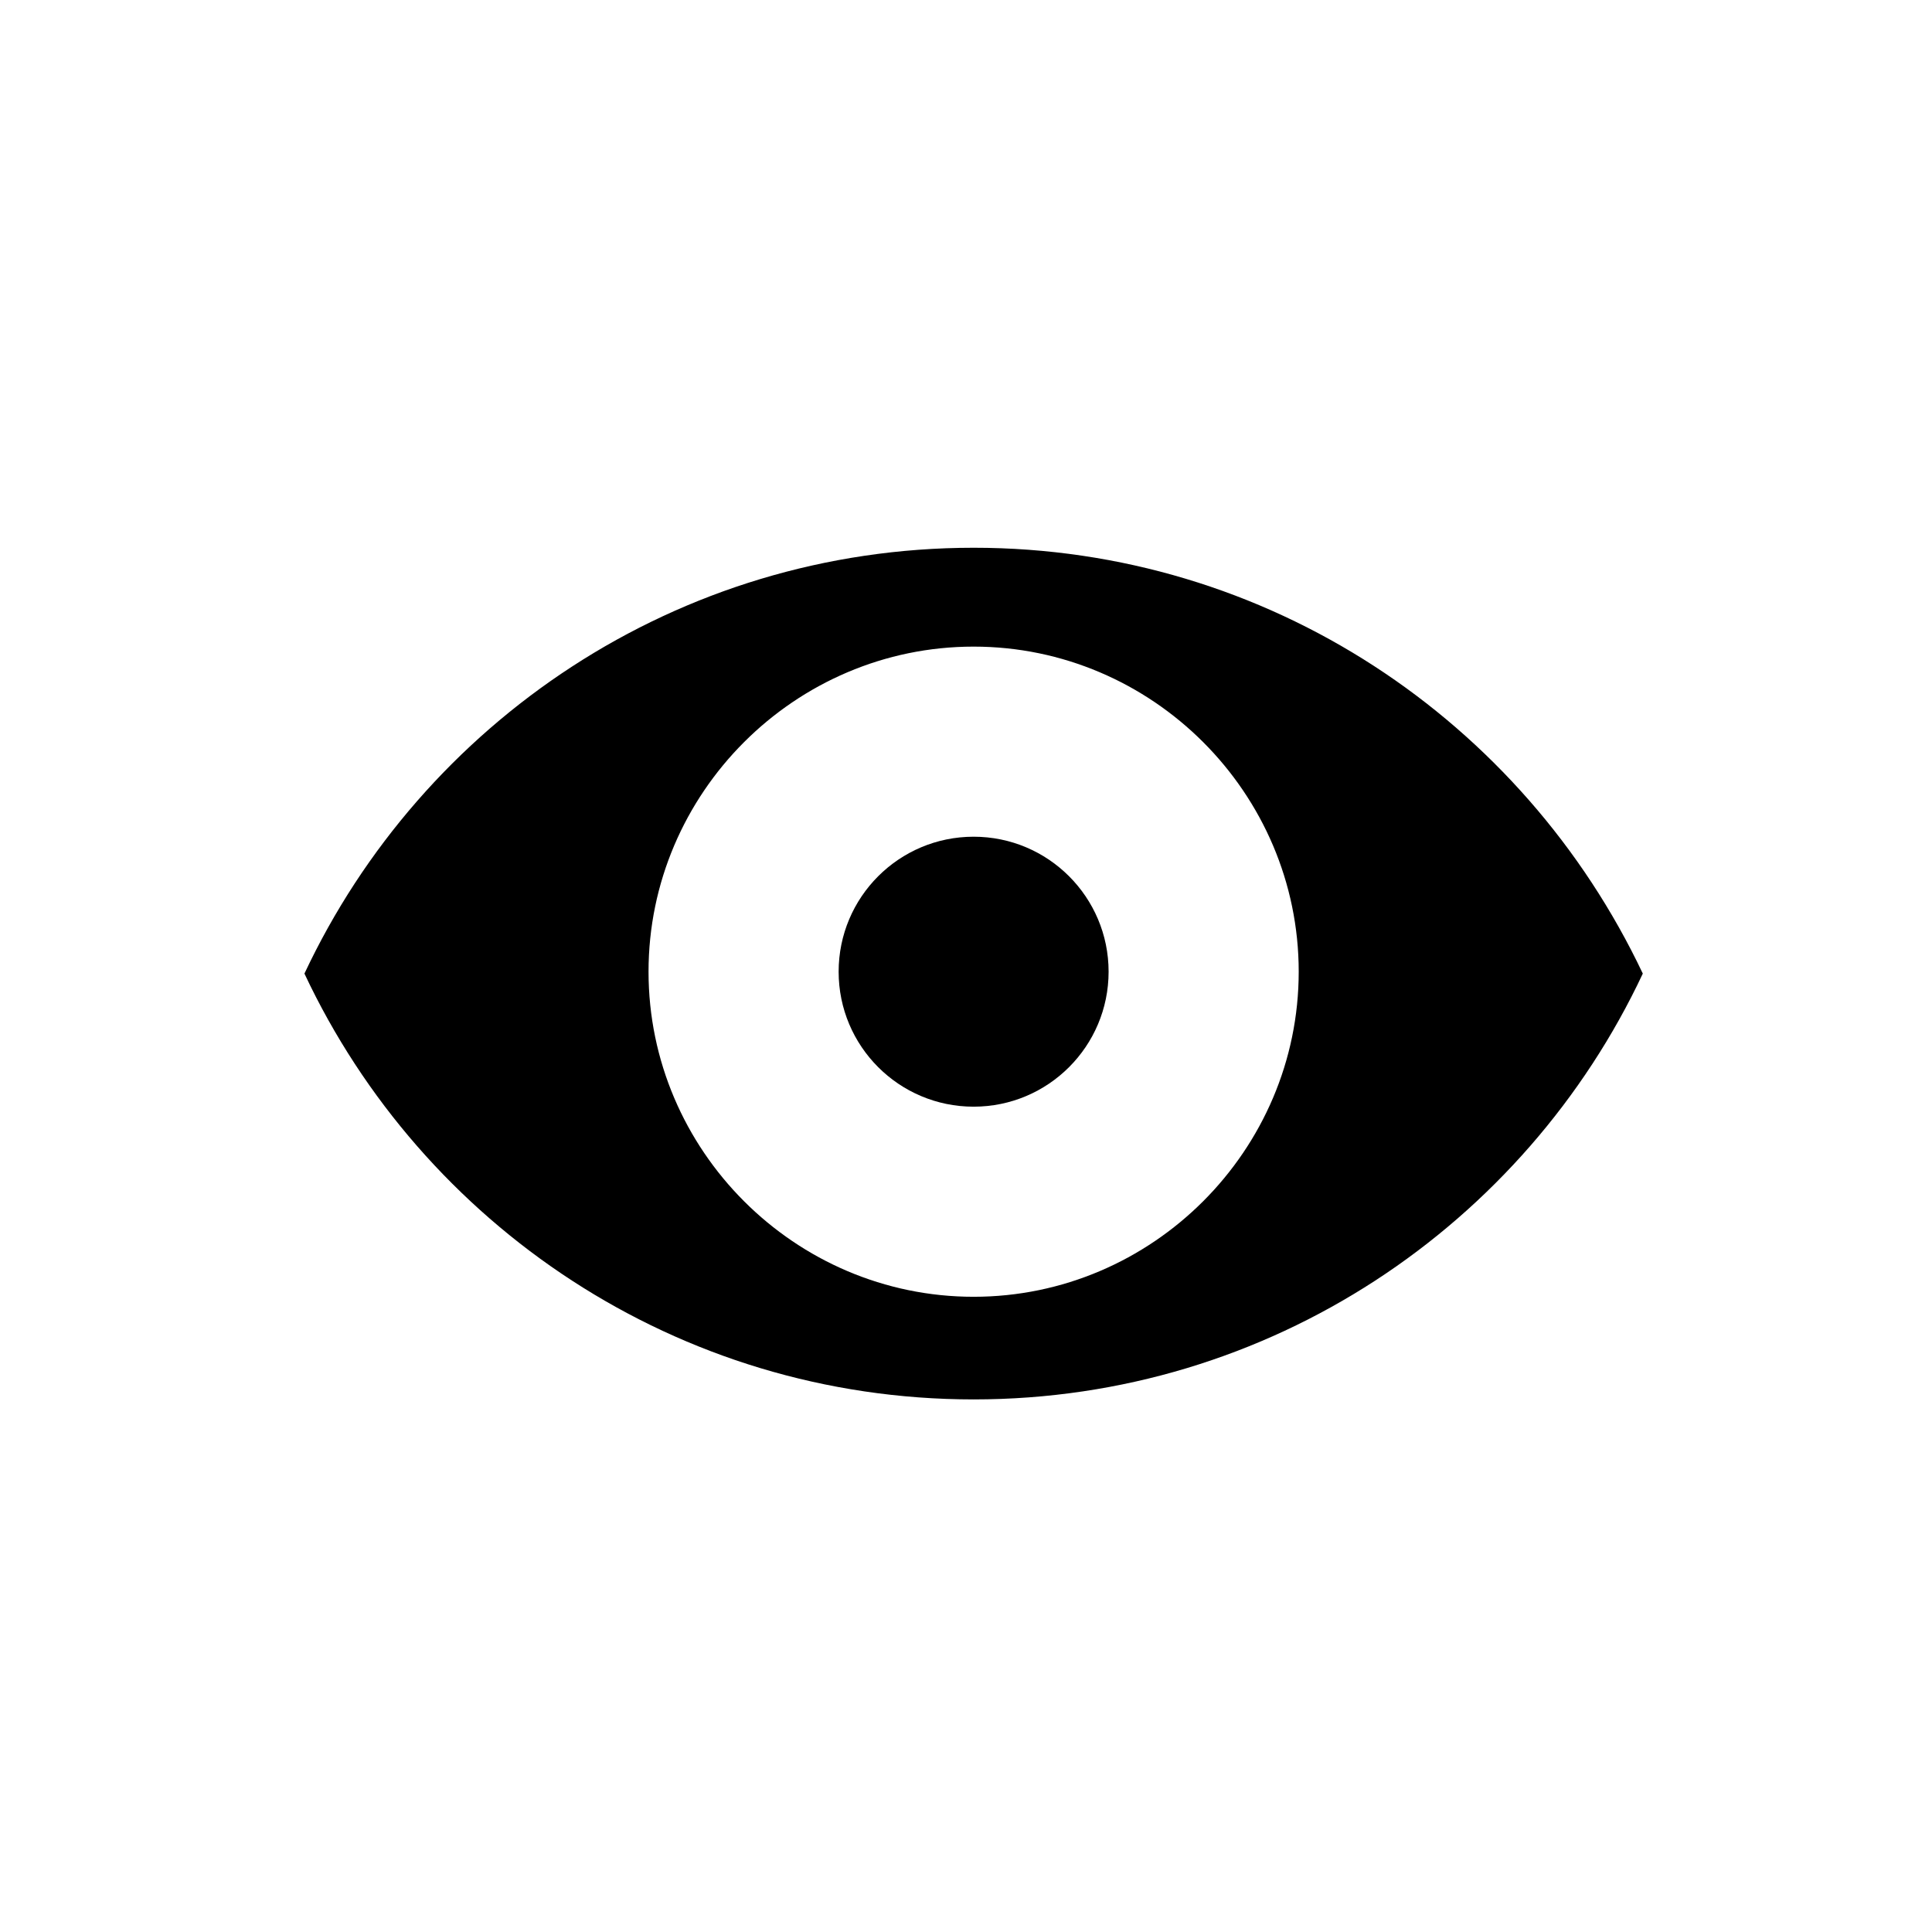<?xml version="1.0" encoding="UTF-8"?>
<!-- Uploaded to: SVG Repo, www.svgrepo.com, Generator: SVG Repo Mixer Tools -->
<svg fill="#000000" width="800px" height="800px" version="1.1" viewBox="144 144 512 512" xmlns="http://www.w3.org/2000/svg">
 <g>
  <path d="m437.79 401.51c0 19.754-16.016 35.77-35.77 35.77-19.758 0-35.773-16.016-35.773-35.77 0-19.758 16.016-35.773 35.773-35.773 19.754 0 35.77 16.016 35.77 35.773"/>
  <path d="m402.02 289.16c-78.594 0-146.11 46.352-177.34 112.85 31.234 66.504 98.746 112.85 177.34 112.85s146.11-46.352 177.34-112.85c-31.742-67.004-99.25-112.85-177.34-112.85zm0 198.5c-47.359 0-86.152-38.793-86.152-86.152 0-47.355 38.793-86.148 86.152-86.148s86.152 38.793 86.152 86.152c-0.004 47.355-38.797 86.148-86.152 86.148z"/>
 </g>
</svg>